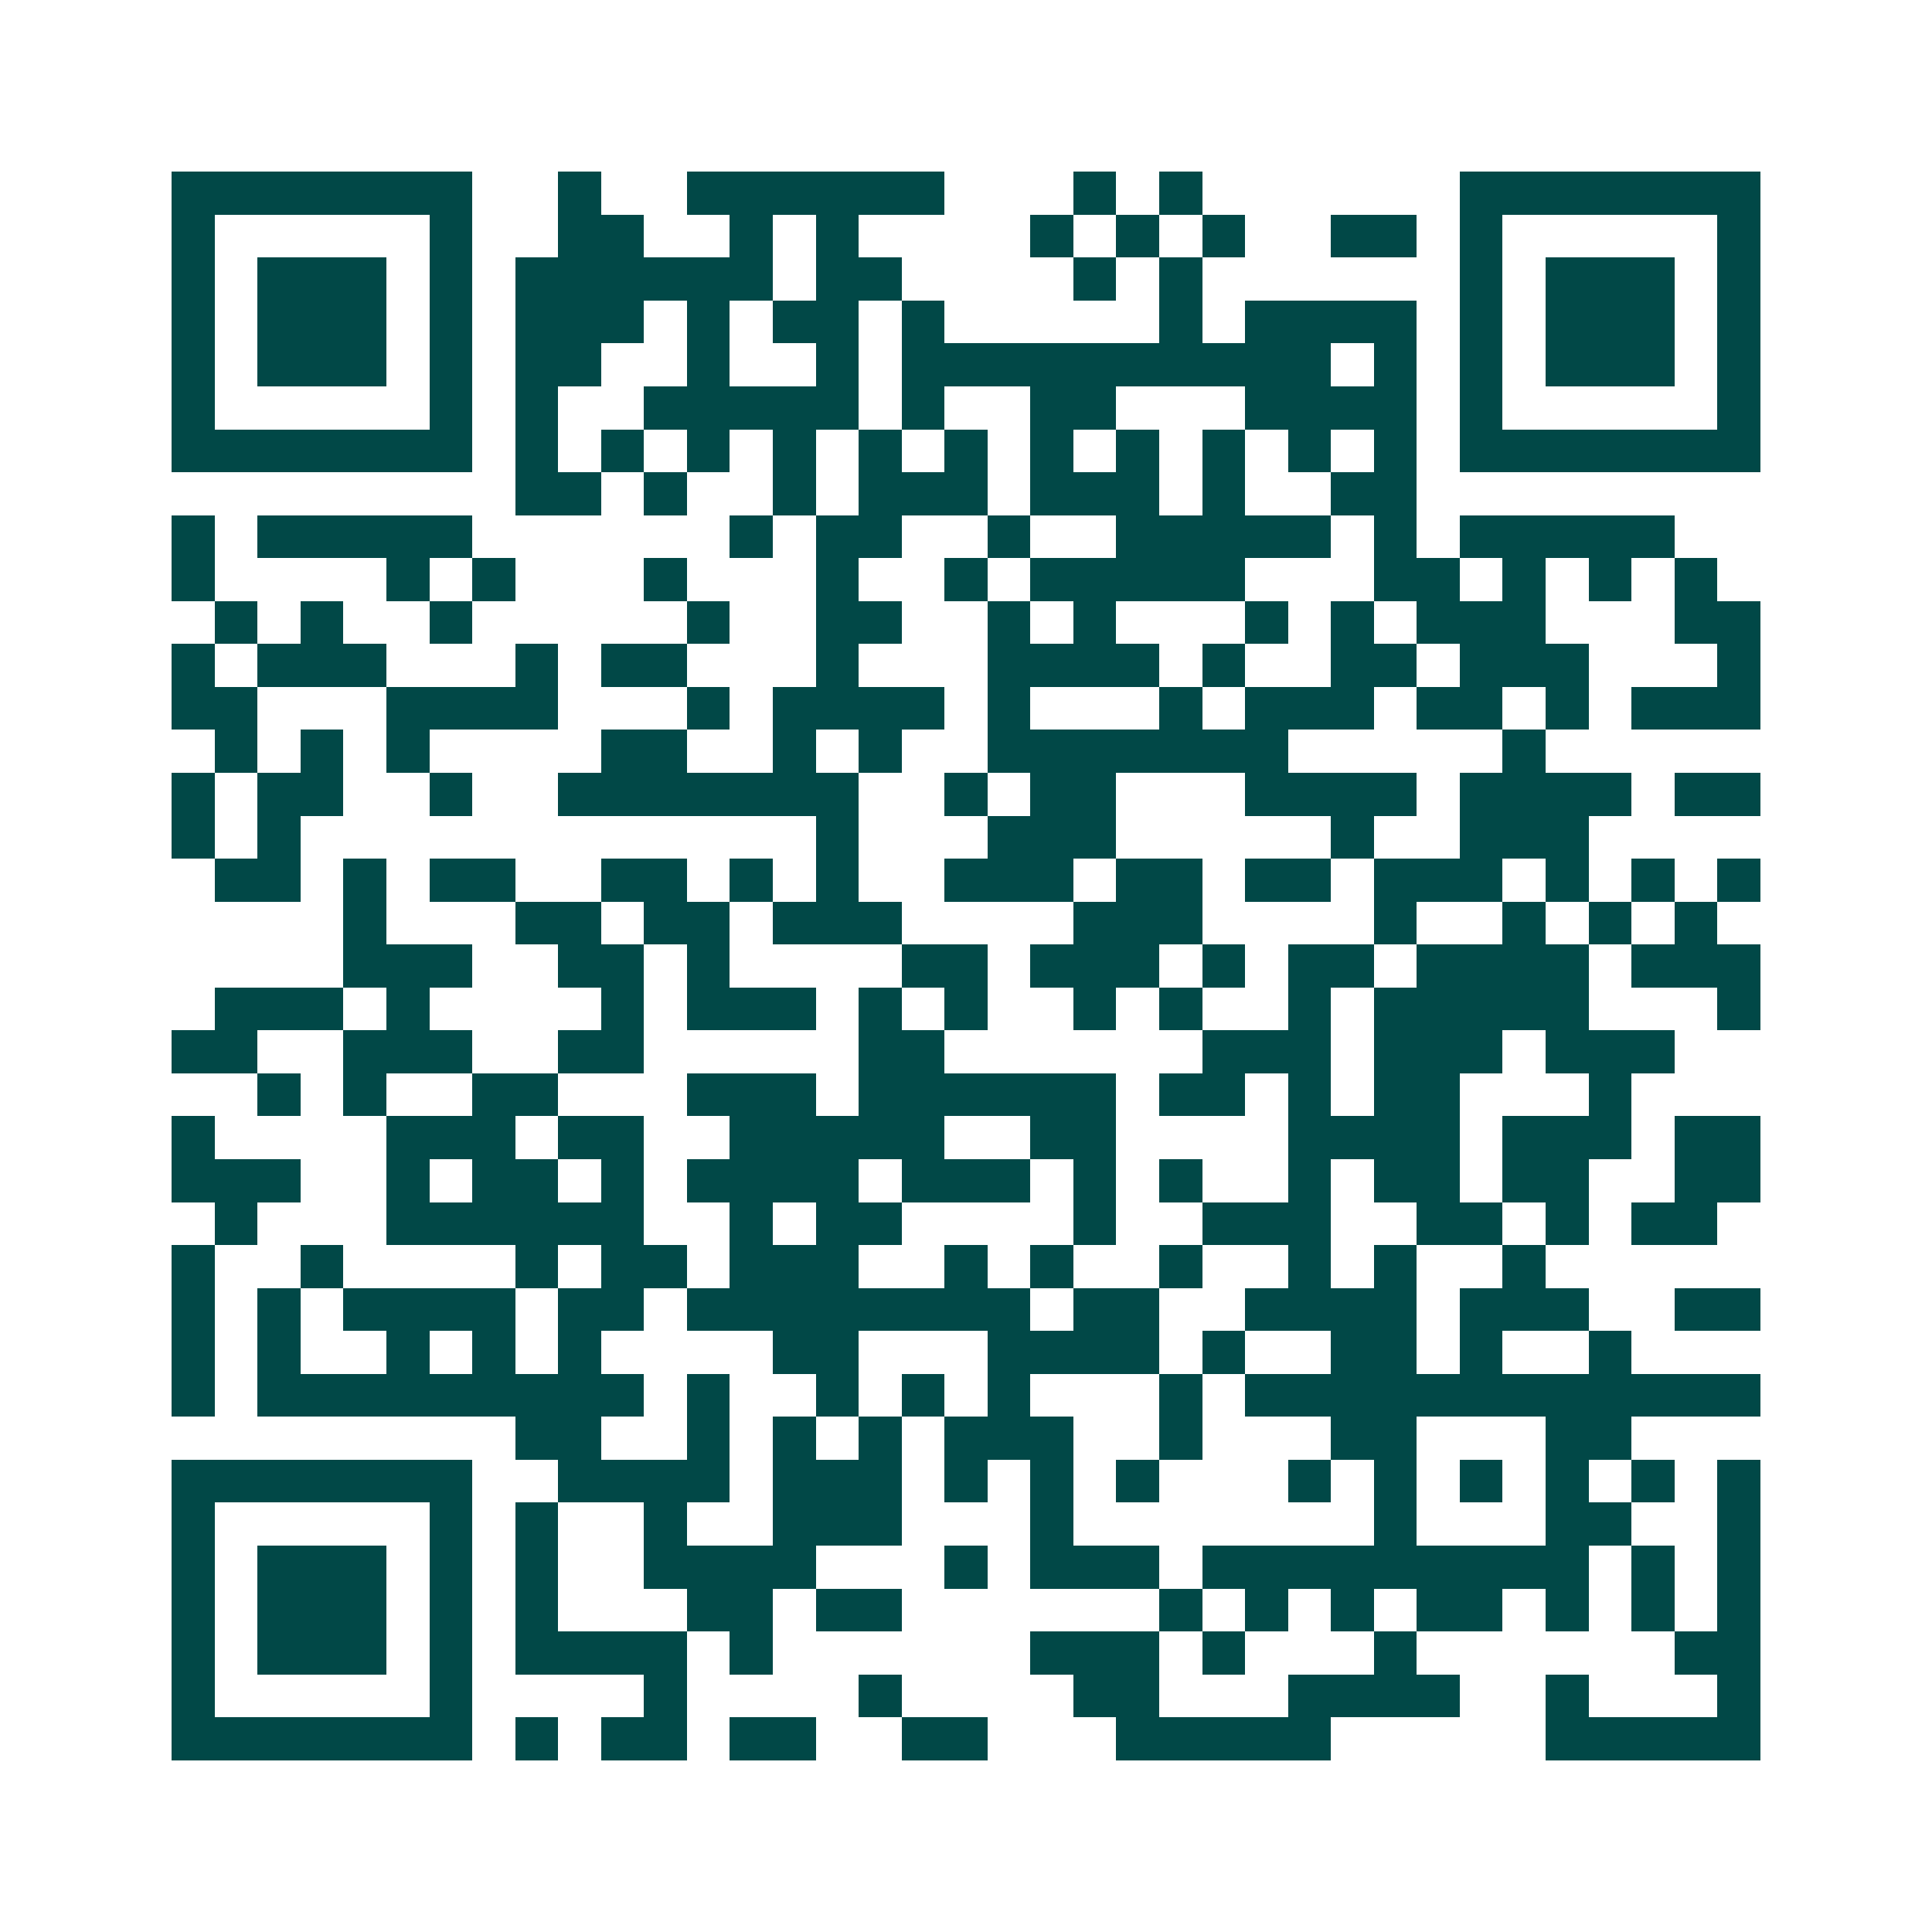<svg xmlns="http://www.w3.org/2000/svg" width="200" height="200" viewBox="0 0 45 45" shape-rendering="crispEdges"><path fill="#ffffff" d="M0 0h45v45H0z"/><path stroke="#014847" d="M4 4.5h7m2 0h1m2 0h6m3 0h1m1 0h1m6 0h7M4 5.5h1m5 0h1m2 0h2m2 0h1m1 0h1m4 0h1m1 0h1m1 0h1m2 0h2m1 0h1m5 0h1M4 6.5h1m1 0h3m1 0h1m1 0h6m1 0h2m4 0h1m1 0h1m6 0h1m1 0h3m1 0h1M4 7.5h1m1 0h3m1 0h1m1 0h3m1 0h1m1 0h2m1 0h1m5 0h1m1 0h4m1 0h1m1 0h3m1 0h1M4 8.5h1m1 0h3m1 0h1m1 0h2m2 0h1m2 0h1m1 0h10m1 0h1m1 0h1m1 0h3m1 0h1M4 9.5h1m5 0h1m1 0h1m2 0h5m1 0h1m2 0h2m3 0h4m1 0h1m5 0h1M4 10.5h7m1 0h1m1 0h1m1 0h1m1 0h1m1 0h1m1 0h1m1 0h1m1 0h1m1 0h1m1 0h1m1 0h1m1 0h7M12 11.5h2m1 0h1m2 0h1m1 0h3m1 0h3m1 0h1m2 0h2M4 12.5h1m1 0h5m6 0h1m1 0h2m2 0h1m2 0h5m1 0h1m1 0h5M4 13.5h1m4 0h1m1 0h1m3 0h1m3 0h1m2 0h1m1 0h5m3 0h2m1 0h1m1 0h1m1 0h1M5 14.5h1m1 0h1m2 0h1m5 0h1m2 0h2m2 0h1m1 0h1m3 0h1m1 0h1m1 0h3m3 0h2M4 15.5h1m1 0h3m3 0h1m1 0h2m3 0h1m3 0h4m1 0h1m2 0h2m1 0h3m3 0h1M4 16.5h2m3 0h4m3 0h1m1 0h4m1 0h1m3 0h1m1 0h3m1 0h2m1 0h1m1 0h3M5 17.5h1m1 0h1m1 0h1m4 0h2m2 0h1m1 0h1m2 0h7m5 0h1M4 18.5h1m1 0h2m2 0h1m2 0h7m2 0h1m1 0h2m3 0h4m1 0h4m1 0h2M4 19.5h1m1 0h1m12 0h1m3 0h3m5 0h1m2 0h3M5 20.5h2m1 0h1m1 0h2m2 0h2m1 0h1m1 0h1m2 0h3m1 0h2m1 0h2m1 0h3m1 0h1m1 0h1m1 0h1M8 21.5h1m3 0h2m1 0h2m1 0h3m4 0h3m4 0h1m2 0h1m1 0h1m1 0h1M8 22.5h3m2 0h2m1 0h1m4 0h2m1 0h3m1 0h1m1 0h2m1 0h4m1 0h3M5 23.5h3m1 0h1m4 0h1m1 0h3m1 0h1m1 0h1m2 0h1m1 0h1m2 0h1m1 0h5m3 0h1M4 24.5h2m2 0h3m2 0h2m5 0h2m6 0h3m1 0h3m1 0h3M6 25.5h1m1 0h1m2 0h2m3 0h3m1 0h6m1 0h2m1 0h1m1 0h2m3 0h1M4 26.5h1m4 0h3m1 0h2m2 0h5m2 0h2m4 0h4m1 0h3m1 0h2M4 27.5h3m2 0h1m1 0h2m1 0h1m1 0h4m1 0h3m1 0h1m1 0h1m2 0h1m1 0h2m1 0h2m2 0h2M5 28.5h1m3 0h6m2 0h1m1 0h2m4 0h1m2 0h3m2 0h2m1 0h1m1 0h2M4 29.5h1m2 0h1m4 0h1m1 0h2m1 0h3m2 0h1m1 0h1m2 0h1m2 0h1m1 0h1m2 0h1M4 30.5h1m1 0h1m1 0h4m1 0h2m1 0h8m1 0h2m2 0h4m1 0h3m2 0h2M4 31.5h1m1 0h1m2 0h1m1 0h1m1 0h1m4 0h2m3 0h4m1 0h1m2 0h2m1 0h1m2 0h1M4 32.5h1m1 0h9m1 0h1m2 0h1m1 0h1m1 0h1m3 0h1m1 0h12M12 33.5h2m2 0h1m1 0h1m1 0h1m1 0h3m2 0h1m3 0h2m3 0h2M4 34.5h7m2 0h4m1 0h3m1 0h1m1 0h1m1 0h1m3 0h1m1 0h1m1 0h1m1 0h1m1 0h1m1 0h1M4 35.5h1m5 0h1m1 0h1m2 0h1m2 0h3m3 0h1m7 0h1m3 0h2m2 0h1M4 36.5h1m1 0h3m1 0h1m1 0h1m2 0h4m3 0h1m1 0h3m1 0h9m1 0h1m1 0h1M4 37.5h1m1 0h3m1 0h1m1 0h1m3 0h2m1 0h2m6 0h1m1 0h1m1 0h1m1 0h2m1 0h1m1 0h1m1 0h1M4 38.5h1m1 0h3m1 0h1m1 0h4m1 0h1m6 0h3m1 0h1m3 0h1m6 0h2M4 39.5h1m5 0h1m4 0h1m4 0h1m4 0h2m3 0h4m2 0h1m3 0h1M4 40.5h7m1 0h1m1 0h2m1 0h2m2 0h2m3 0h5m5 0h5"/></svg>

